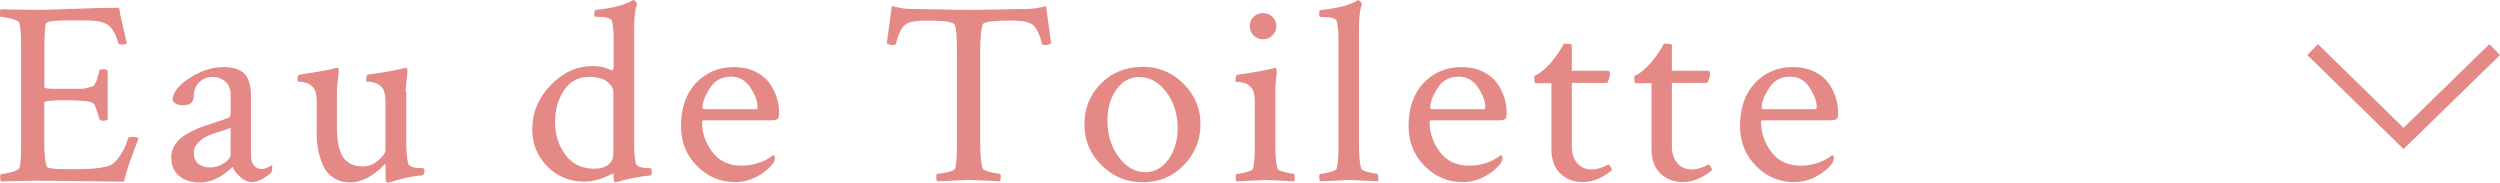 <?xml version="1.0" encoding="UTF-8"?>
<svg id="_レイヤー_2" data-name="レイヤー 2" xmlns="http://www.w3.org/2000/svg" viewBox="0 0 164.35 12">
  <defs>
    <style>
      .cls-1 {
        fill: #e48985;
      }

      .cls-2 {
        fill: none;
        stroke: #e48985;
        stroke-miterlimit: 10;
      }
    </style>
  </defs>
  <g id="txt">
    <g>
      <g>
        <path class="cls-1" d="M2.16.65c.53,0,1.44-.02,2.74-.07,1.3-.05,2.27-.07,2.93-.07.05.33.14.77.27,1.31.13.54.21.88.24,1.02-.06.06-.16.09-.32.09s-.23-.04-.25-.12c-.18-.63-.42-1.03-.74-1.21-.32-.18-.75-.26-1.3-.26h-1.18c-1.01,0-1.52.07-1.54.22-.06.27-.09.75-.09,1.44v2.74c0,.07.25.1.75.1h1.64c.15,0,.3-.02.46-.07.16-.05.27-.07.32-.09.05-.01.11-.09.18-.22s.12-.24.13-.3c.01-.06.05-.22.12-.49.01-.08.1-.12.26-.12.14,0,.24.03.3.09v3.23s-.14.07-.28.07c-.15,0-.25-.05-.28-.14-.08-.31-.15-.54-.21-.69s-.1-.25-.13-.27c-.03-.03-.08-.07-.15-.11-.15-.09-.77-.14-1.86-.14-.84,0-1.26.05-1.26.15v2.65c0,.74.05,1.26.16,1.56.04.11.43.17,1.19.17h.84c1.09,0,1.82-.1,2.21-.29.18-.09.37-.29.59-.61.22-.31.39-.69.52-1.12.02-.07.11-.1.25-.1.22,0,.37.03.44.1-.06.15-.15.38-.27.71s-.22.59-.29.79c-.07.2-.15.43-.23.69-.08.26-.13.48-.16.65-.6,0-1.54-.01-2.82-.03-1.29-.02-2.34-.03-3.16-.03l-2.12.05s-.05-.13-.05-.27.02-.22.05-.22c.15,0,.38-.04.68-.12.3-.08.48-.17.53-.27.08-.14.12-.67.12-1.61V2.96c0-.67-.04-1.16-.12-1.47-.04-.09-.21-.18-.52-.26-.31-.08-.54-.12-.69-.12-.05,0-.07-.07-.07-.21,0-.15.02-.25.07-.29.61.02,1.3.03,2.09.03Z"/>
        <path class="cls-1" d="M14.69,4.41c.64,0,1.11.15,1.39.45.28.3.42.79.42,1.46v3.95c0,.24.06.44.19.6.13.16.3.24.53.24.16,0,.37-.08.61-.24.05,0,.07.05.07.14,0,.15-.03.27-.09.36-.48.4-.89.6-1.23.6-.27,0-.53-.11-.77-.32-.25-.22-.42-.44-.51-.68-.01,0-.06.04-.13.11-.08.07-.18.16-.31.26-.13.1-.28.2-.45.3s-.37.19-.6.26-.46.1-.69.1c-.54,0-.98-.14-1.33-.42-.35-.28-.53-.7-.53-1.26,0-.25.06-.49.19-.71s.28-.4.46-.55c.18-.14.42-.29.72-.44.3-.15.56-.26.78-.33.22-.07.5-.17.85-.28.35-.11.6-.2.74-.26.11-.03.16-.12.16-.26v-1.28c0-.36-.12-.65-.35-.85-.23-.2-.51-.3-.84-.3-.35,0-.64.12-.88.35-.23.23-.35.54-.35.91,0,.4-.24.6-.72.6-.33,0-.56-.11-.68-.32,0-.49.37-.98,1.11-1.46.74-.48,1.49-.73,2.25-.73ZM13.04,10.76c.2.17.46.25.77.25s.62-.09.91-.28.44-.38.44-.57v-1.76c-.09.05-.32.13-.68.24-.36.11-.65.21-.85.3s-.4.23-.6.43c-.19.2-.29.43-.29.69,0,.31.1.54.3.71Z"/>
        <path class="cls-1" d="M26.71,6.03v3.42c0,.49.04.92.12,1.3.02.08.09.14.19.19.11.05.22.07.33.09.12.01.23.02.35.02l.16.02s.05.07.05.19c0,.03-.01.09-.04.16-.03.07-.06.11-.1.11-.18.01-.37.03-.59.07s-.42.07-.61.12c-.19.05-.36.09-.53.14s-.29.09-.39.12l-.16.03c-.09,0-.14-.09-.14-.27v-.87l-.04-.09c-.77.81-1.54,1.21-2.3,1.21-.43,0-.8-.11-1.11-.32s-.54-.49-.68-.84c-.15-.35-.25-.68-.31-1.01s-.09-.66-.09-1.02v-2.15c0-.44-.08-.75-.25-.92-.12-.14-.26-.23-.43-.28s-.31-.08-.42-.08-.17-.01-.17-.03c0-.27.04-.42.11-.43,1.24-.18,2.05-.33,2.42-.44.01,0,.04,0,.09-.02.05,0,.08.05.09.15.01.1.01.17,0,.21-.07.55-.11.97-.11,1.26v2.31c0,.88.13,1.52.4,1.94.27.42.71.62,1.32.62.35,0,.68-.13,1-.4.32-.27.47-.5.47-.69v-3.2c0-.44-.08-.75-.25-.92-.12-.14-.26-.23-.43-.28s-.31-.08-.42-.08-.17-.01-.17-.03c0-.27.04-.42.11-.43,1.24-.18,2.05-.33,2.42-.44.01,0,.04,0,.09-.02.05,0,.08.05.09.15.01.1.01.17,0,.21-.07.55-.11.96-.11,1.23Z"/>
        <path class="cls-1" d="M38.9,4.34c.5,0,.94.1,1.32.29.08,0,.12-.1.12-.31v-1.85c0-.39-.04-.75-.11-1.09-.06-.18-.36-.27-.89-.27h-.16c-.07,0-.11-.06-.11-.19,0-.18.04-.27.11-.27.35-.03.67-.08.97-.14.3-.06.53-.11.7-.17.17-.06.31-.11.43-.16s.2-.09.26-.13l.07-.05h.04s.09.03.14.09c.05.06.08.12.09.18-.13.36-.19.86-.19,1.49v7.69c0,.55.04.98.11,1.3.02.08.09.14.19.19.11.05.21.07.32.09.11.01.22.02.33.02l.16.02s.05.08.05.21c0,.17-.04.26-.11.26-.18.01-.37.03-.59.07s-.42.07-.61.11c-.19.04-.37.08-.53.12-.16.04-.3.08-.4.11l-.16.03c-.07,0-.11-.1-.11-.29v-.21c0-.07-.02-.09-.07-.07-.65.35-1.27.53-1.86.53-.97,0-1.78-.34-2.44-1.01-.65-.67-.98-1.48-.98-2.41,0-1.11.4-2.08,1.2-2.91s1.71-1.26,2.71-1.26ZM38.67,5.06c-.68,0-1.21.3-1.6.89-.39.59-.58,1.28-.58,2.07,0,.83.23,1.55.68,2.16.46.61,1.09.91,1.89.91.4,0,.71-.09.93-.26.22-.18.33-.41.33-.71v-4.07c0-.24-.13-.46-.4-.68-.26-.21-.69-.32-1.27-.32Z"/>
        <path class="cls-1" d="M48.24,4.41c.54,0,1.01.1,1.42.3.41.2.72.46.94.77.22.31.37.63.47.96s.15.65.15.97c0,.23-.04.37-.11.42s-.2.08-.4.08h-4.42c-.09,0-.14.03-.14.09,0,.72.22,1.38.67,1.98.44.6,1.09.91,1.93.91.25,0,.48-.02.7-.07.22-.05.41-.1.57-.16.16-.06.29-.13.4-.19.11-.06.21-.12.29-.18l.12-.09c.07,0,.11.07.11.22,0,.09-.04.19-.11.31-.23.32-.58.61-1.03.86s-.95.38-1.49.38c-.97,0-1.8-.36-2.5-1.07-.7-.71-1.04-1.58-1.04-2.61,0-1.2.33-2.14.99-2.84.66-.69,1.49-1.04,2.48-1.04ZM48.06,5.04c-.61,0-1.07.25-1.4.76-.32.51-.48.93-.48,1.26,0,.08.04.12.11.12h3.42c.06,0,.09-.06.09-.17,0-.36-.16-.78-.47-1.26-.32-.47-.74-.71-1.26-.71Z"/>
        <path class="cls-1" d="M61.73.62c.8.02,1.46.03,1.97.03s1.18-.01,1.98-.03c.81-.02,1.43-.03,1.88-.03.29,0,.7-.06,1.21-.19l.33,2.44c-.08.08-.22.12-.42.12-.11,0-.16-.03-.18-.09-.16-.64-.37-1.05-.61-1.24s-.69-.28-1.36-.28c-1.24,0-1.88.09-1.93.26-.11.36-.16.93-.16,1.71v6.17c0,.66.05,1.19.16,1.59.02.08.19.16.49.23.3.07.51.11.63.11.05,0,.07.09.07.26,0,.09-.01.17-.04.24-1.17-.06-1.85-.09-2.03-.09-.06,0-.76.03-2.1.09-.05-.05-.07-.13-.07-.26,0-.16.02-.24.07-.24.15,0,.38-.03.67-.1s.47-.15.5-.24c.08-.31.12-.81.12-1.52V3.37c0-.99-.05-1.58-.16-1.76-.09-.17-.73-.26-1.89-.26-.67,0-1.12.09-1.36.28s-.44.6-.6,1.24c-.01.06-.07.09-.18.09-.2,0-.34-.04-.42-.12l.33-2.44c.51.13.92.19,1.21.19.44,0,1.07.01,1.87.03Z"/>
        <path class="cls-1" d="M75.1,4.39c1.05,0,1.95.37,2.7,1.11.75.74,1.12,1.63,1.12,2.67s-.37,1.95-1.1,2.69c-.73.75-1.63,1.12-2.69,1.12s-1.97-.37-2.72-1.12c-.75-.75-1.12-1.64-1.12-2.69s.36-1.95,1.09-2.68c.72-.73,1.63-1.09,2.72-1.09ZM74.91,5.06c-.62,0-1.13.28-1.52.83-.39.55-.59,1.23-.59,2.03,0,.93.25,1.74.74,2.4s1.08,1,1.75,1c.62,0,1.13-.28,1.53-.85.4-.57.6-1.25.6-2.05,0-.92-.25-1.71-.75-2.37-.5-.66-1.09-.98-1.75-.98Z"/>
        <path class="cls-1" d="M83.84,9.56c0,.66.05,1.17.14,1.52.02.08.18.16.46.23.28.07.48.11.6.11.04,0,.06.07.07.21s0,.23-.02.29c-1.17-.06-1.79-.09-1.88-.09s-.72.03-1.91.09c-.05-.05-.07-.14-.07-.28s.02-.21.07-.21c.14,0,.35-.04.62-.11.27-.07.42-.15.45-.23.08-.33.12-.73.12-1.2v-3.23c0-.44-.08-.75-.25-.92-.12-.14-.26-.23-.43-.28s-.31-.08-.42-.08-.17-.01-.17-.03c0-.27.04-.42.11-.43,1.24-.18,2.05-.33,2.42-.44l.04-.02h.05s.08.05.09.15c.01.1.01.17,0,.21-.06.46-.09.87-.09,1.23v3.52ZM82.41,2.33c-.17-.17-.25-.37-.25-.61s.08-.44.25-.61c.17-.17.38-.25.62-.25s.45.08.62.25c.17.17.26.37.26.61s-.09.44-.26.61c-.17.17-.38.25-.62.25s-.45-.08-.62-.25Z"/>
        <path class="cls-1" d="M87.99,9.88V2.48c0-.39-.04-.75-.11-1.09-.06-.18-.36-.27-.89-.27h-.16c-.07,0-.11-.06-.11-.19,0-.18.04-.27.11-.27.35-.03.68-.08.97-.14.3-.06.53-.11.7-.17.17-.06.31-.11.43-.16s.2-.09.26-.13l.07-.05h.04s.09.03.14.09c.05.06.08.12.09.18-.13.36-.19.86-.19,1.49v7.79c0,.66.05,1.17.14,1.52.02.08.18.16.46.23.28.07.48.11.6.11.04,0,.06.07.07.21s0,.23-.02.29c-1.17-.06-1.79-.09-1.88-.09-.07,0-.71.03-1.91.09-.05-.05-.07-.14-.07-.28s.02-.21.07-.21c.14,0,.35-.04.62-.11.27-.07.42-.15.45-.23.08-.33.12-.73.12-1.2Z"/>
        <path class="cls-1" d="M96.07,4.41c.54,0,1.01.1,1.42.3.41.2.72.46.94.77.22.31.37.63.47.96s.15.65.15.97c0,.23-.04.37-.11.42s-.2.08-.4.08h-4.42c-.09,0-.14.03-.14.09,0,.72.22,1.38.67,1.98.44.6,1.09.91,1.93.91.25,0,.48-.02.7-.07.22-.05.41-.1.57-.16.16-.06.29-.13.4-.19.11-.06.21-.12.29-.18l.12-.09c.07,0,.11.07.11.22,0,.09-.04.19-.11.31-.23.32-.58.61-1.03.86s-.95.38-1.49.38c-.97,0-1.8-.36-2.5-1.07-.7-.71-1.04-1.58-1.04-2.61,0-1.2.33-2.14.99-2.84.66-.69,1.49-1.04,2.48-1.04ZM95.89,5.04c-.61,0-1.07.25-1.39.76-.32.51-.48.93-.48,1.26,0,.08.04.12.11.12h3.42c.06,0,.09-.06.09-.17,0-.36-.16-.78-.47-1.26-.32-.47-.74-.71-1.26-.71Z"/>
        <path class="cls-1" d="M101.97,5.47h-1.02c-.06,0-.09-.12-.09-.36,0-.07,0-.11.02-.12.34-.15.71-.45,1.11-.91.13-.15.25-.32.38-.5s.23-.35.31-.49.12-.21.12-.22c.35,0,.53.03.53.09v1.69c.3,0,.77,0,1.39,0,.62,0,.95,0,.98,0,.09,0,.14.05.14.15,0,.21-.06.42-.18.65h-2.33v4.19c0,.46.12.82.36,1.09s.55.41.94.41c.35,0,.71-.11,1.09-.32.04-.02.09.03.16.15s.1.19.09.2c-.18.18-.44.36-.81.54s-.74.26-1.12.26c-.58,0-1.07-.19-1.46-.56s-.59-.91-.59-1.61v-4.34Z"/>
        <path class="cls-1" d="M108.55,5.47h-1.02c-.06,0-.09-.12-.09-.36,0-.07,0-.11.02-.12.34-.15.71-.45,1.11-.91.13-.15.25-.32.38-.5s.23-.35.31-.49.12-.21.12-.22c.35,0,.53.03.53.09v1.69c.3,0,.77,0,1.39,0,.62,0,.95,0,.98,0,.09,0,.14.05.14.15,0,.21-.06.42-.18.65h-2.33v4.19c0,.46.12.82.36,1.09s.55.41.94.41c.35,0,.71-.11,1.09-.32.04-.02.09.03.16.15s.1.19.09.2c-.18.18-.44.36-.81.54s-.74.26-1.12.26c-.58,0-1.07-.19-1.46-.56s-.59-.91-.59-1.61v-4.34Z"/>
        <path class="cls-1" d="M117.86,4.41c.54,0,1.01.1,1.42.3.41.2.72.46.94.77.22.31.37.63.47.96s.15.65.15.97c0,.23-.04.37-.11.42s-.2.08-.4.08h-4.42c-.09,0-.14.03-.14.09,0,.72.22,1.38.67,1.98.44.6,1.09.91,1.93.91.25,0,.48-.02.7-.07.22-.05.41-.1.57-.16.16-.06.29-.13.4-.19.11-.06.21-.12.29-.18l.12-.09c.07,0,.11.07.11.22,0,.09-.04.19-.11.31-.23.32-.58.61-1.03.86s-.95.38-1.49.38c-.97,0-1.8-.36-2.5-1.07-.7-.71-1.04-1.58-1.04-2.61,0-1.2.33-2.14.99-2.84.66-.69,1.49-1.04,2.48-1.04ZM117.68,5.04c-.61,0-1.07.25-1.39.76-.32.51-.48.93-.48,1.26,0,.08.04.12.11.12h3.42c.06,0,.09-.06.09-.17,0-.36-.16-.78-.47-1.26-.32-.47-.74-.71-1.26-.71Z"/>
      </g>
      <polyline class="cls-2" points="164 3.26 158.01 9.1 152.03 3.26"/>
    </g>
  </g>
</svg>